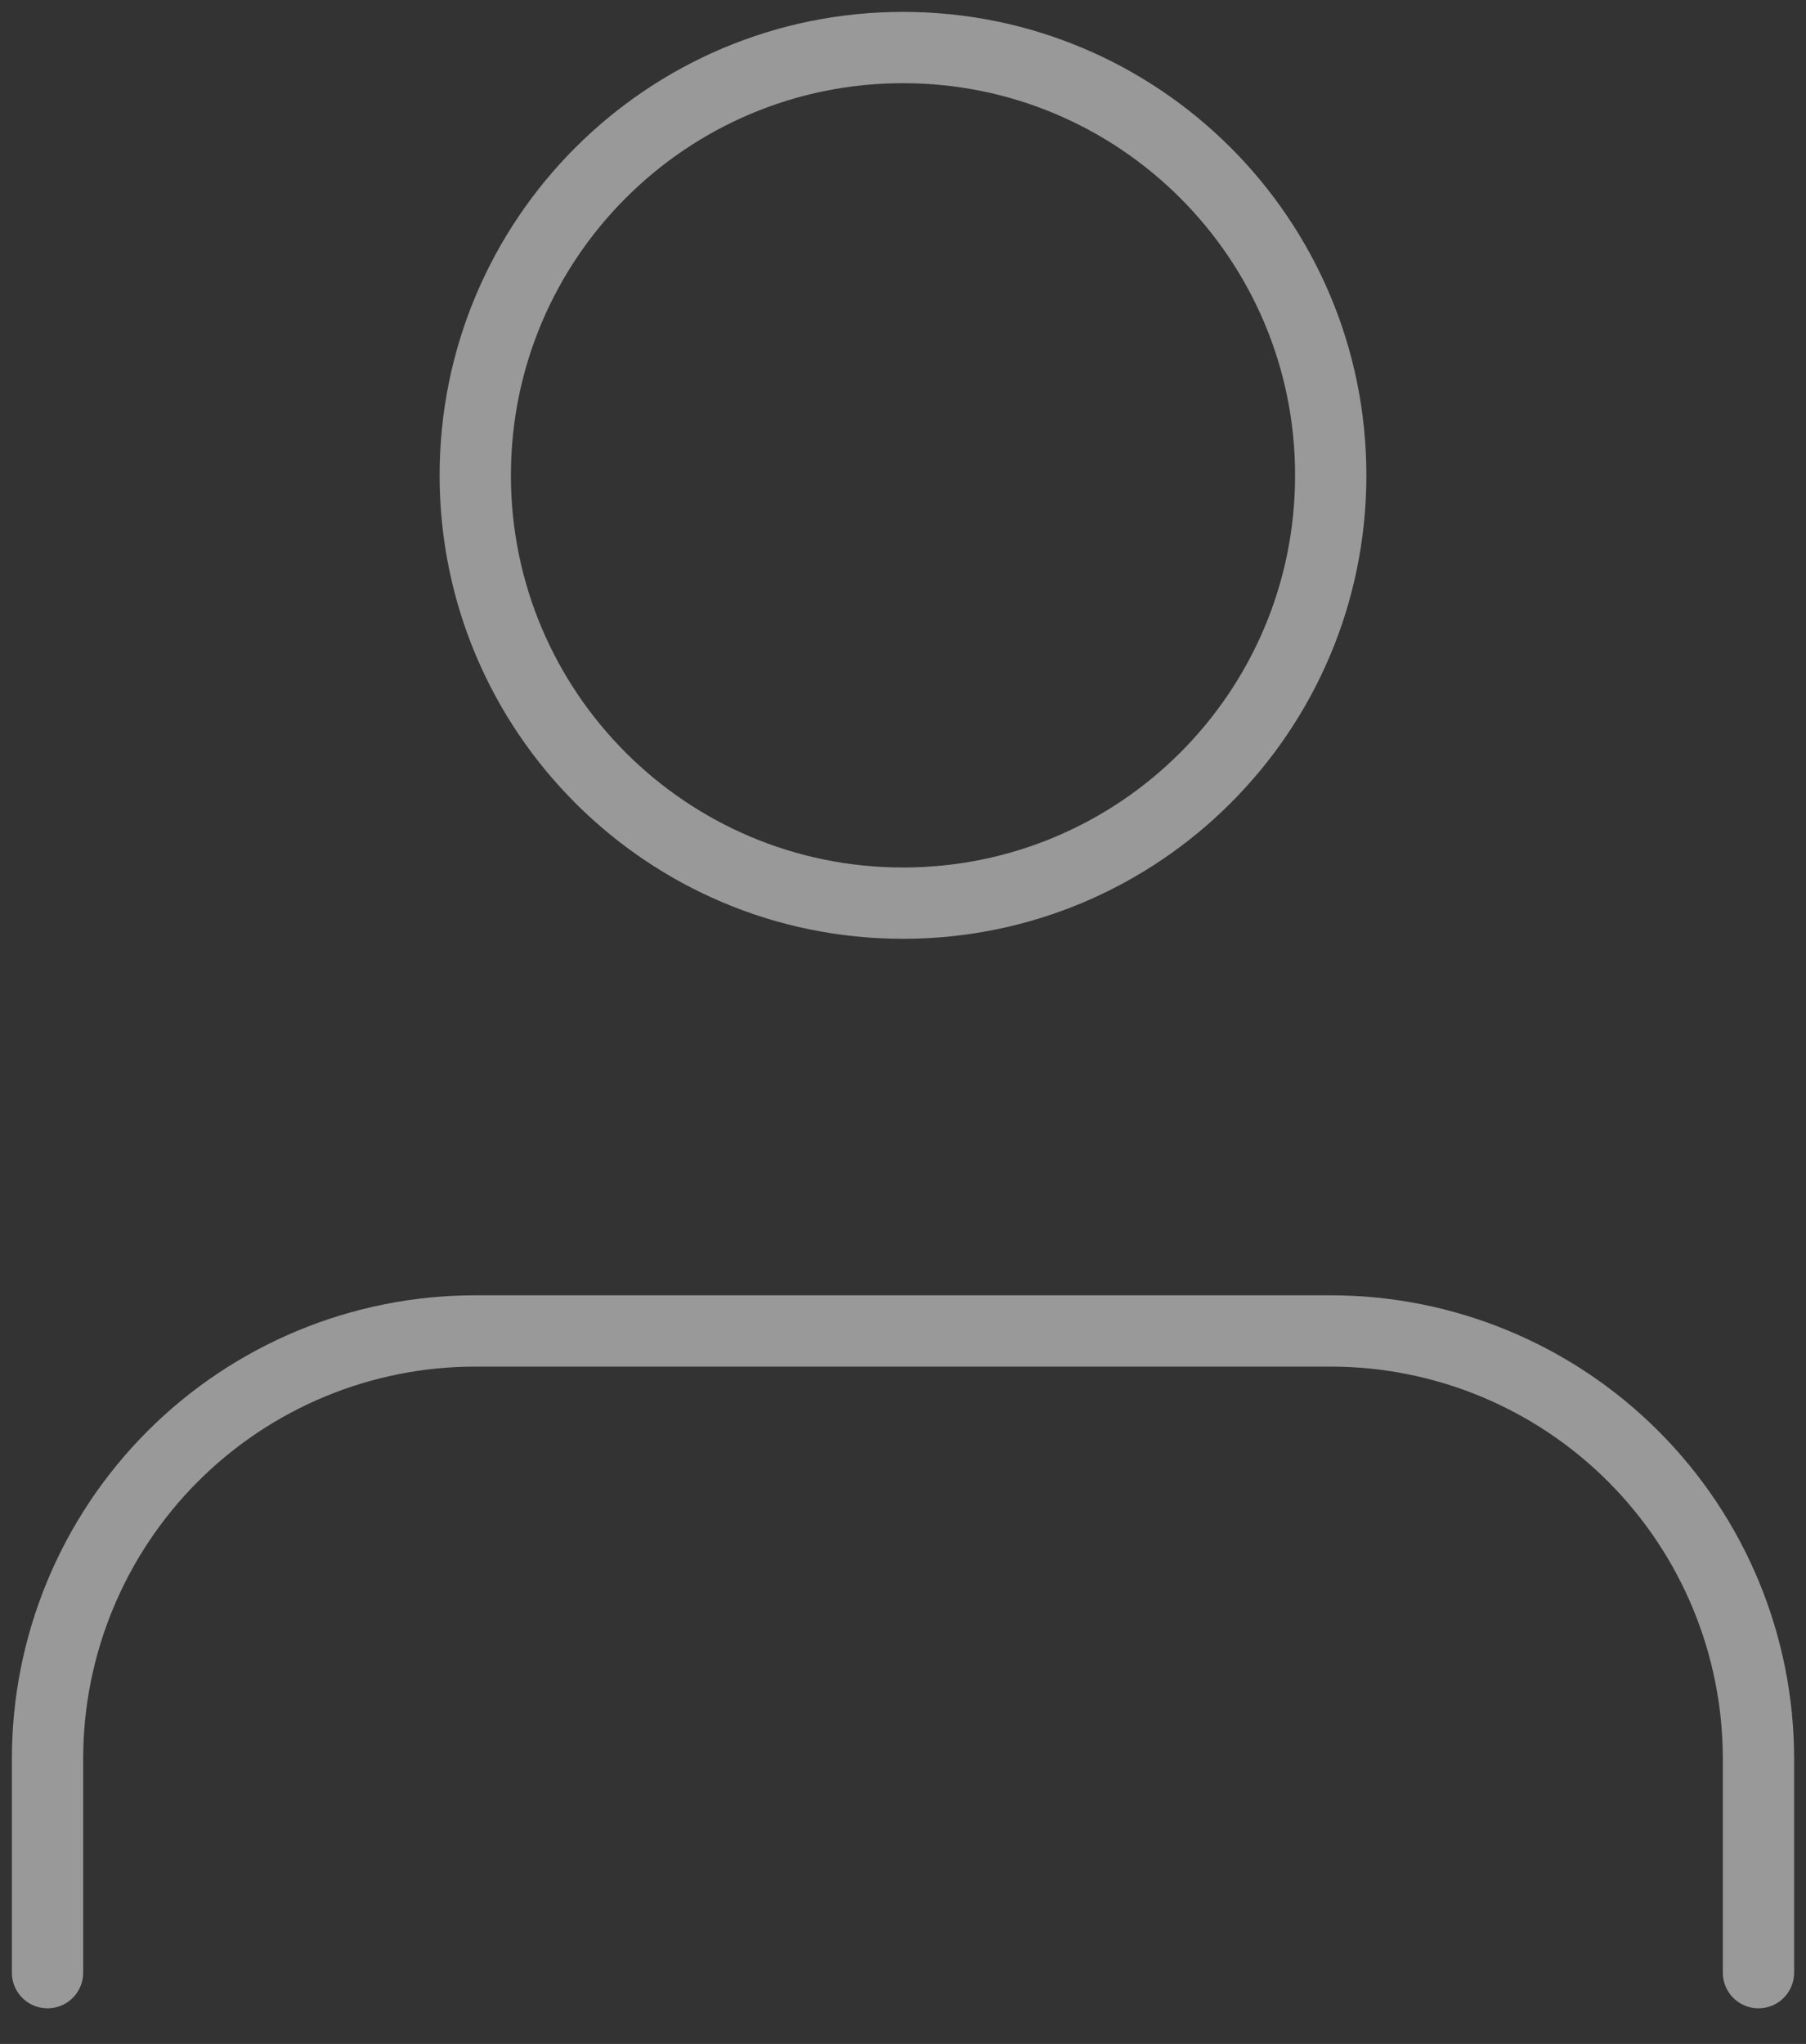 <svg width="38" height="43" viewBox="0 0 38 43" fill="none" xmlns="http://www.w3.org/2000/svg">
<rect x="0" y="0" width="38" height="43" fill="#333333" stroke="none"/>
<path d="M37 41.5V37C37 34.613 36.052 32.324 34.364 30.636C32.676 28.948 30.387 28 28 28H10C7.613 28 5.324 28.948 3.636 30.636C1.948 32.324 1 34.613 1 37V41.5" stroke="white" stroke-opacity="0.5" fill-opacity="0.5" stroke-width="1.5" stroke-linecap="round" stroke-linejoin="round"/>
<path d="M19 19C23.971 19 28 14.971 28 10C28 5.029 23.971 1 19 1C14.029 1 10 5.029 10 10C10 14.971 14.029 19 19 19Z" stroke="white" stroke-opacity="0.5" stroke-width="1.5" stroke-linecap="round" stroke-linejoin="round"/>
</svg>
